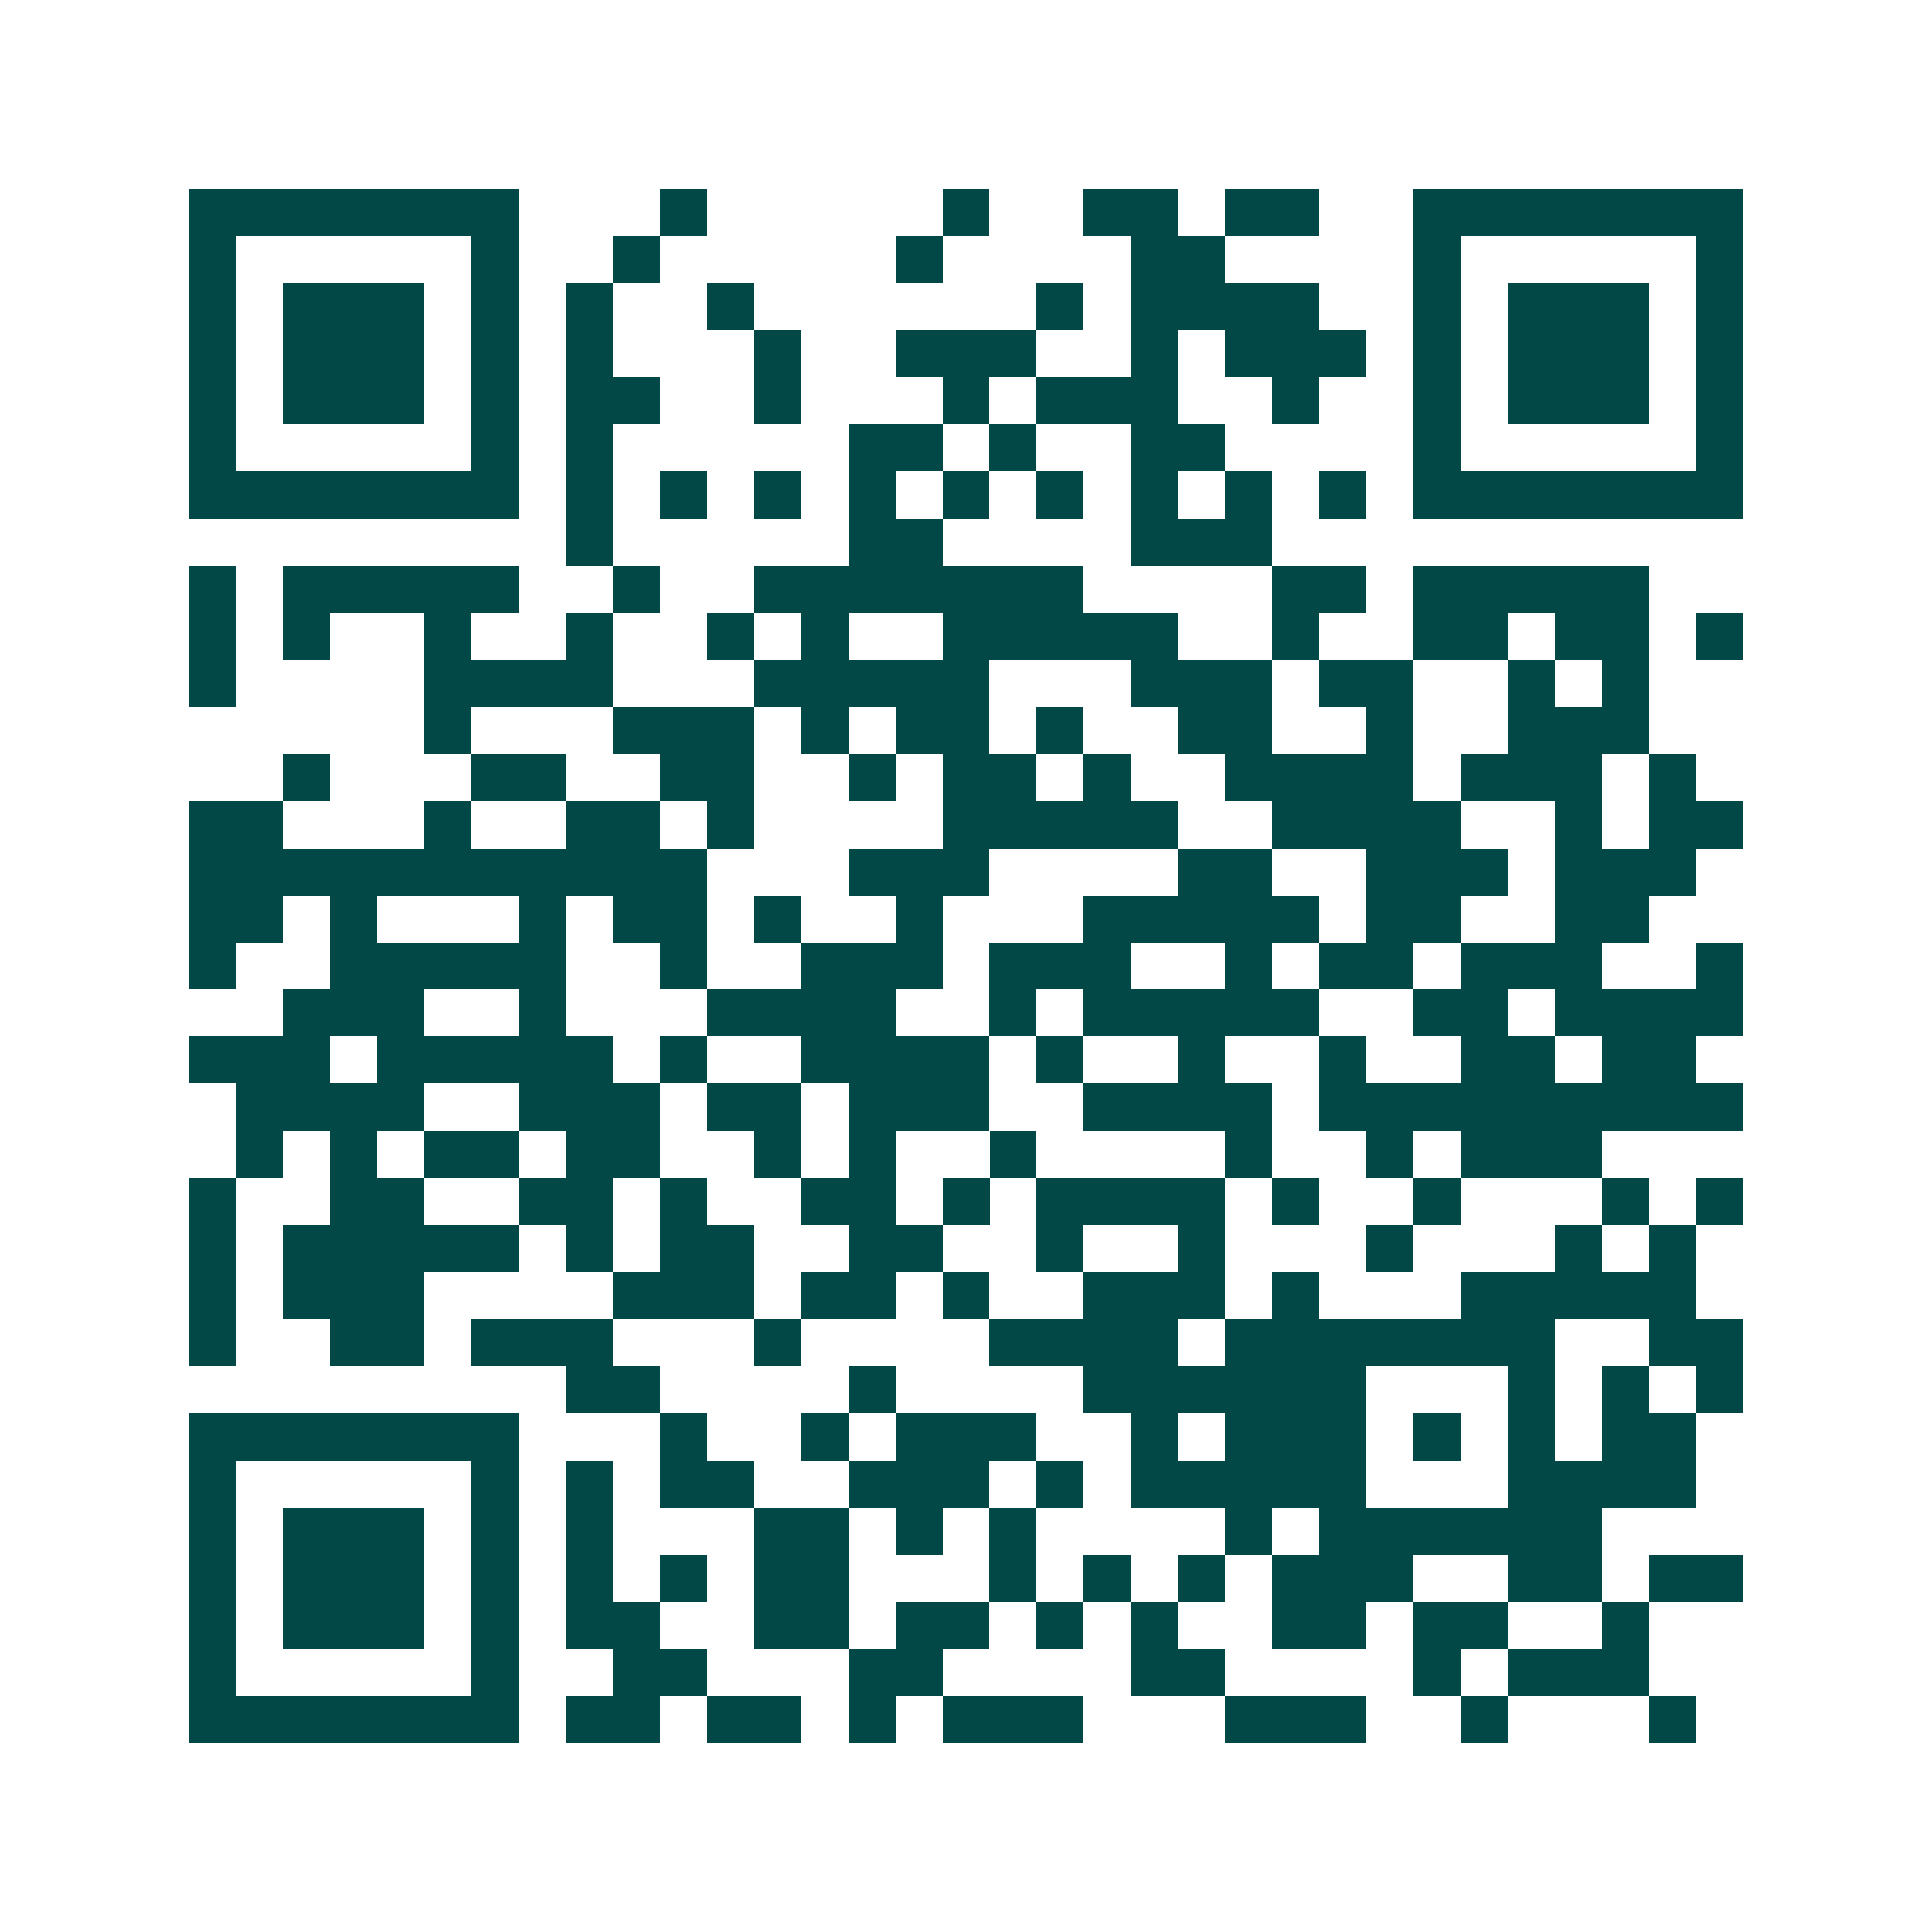 <svg xmlns="http://www.w3.org/2000/svg" width="200" height="200" viewBox="0 0 41 41" shape-rendering="crispEdges"><path fill="#ffffff" d="M0 0h41v41H0z"/><path stroke="#014847" d="M4 4.5h7m3 0h1m5 0h1m2 0h2m1 0h2m2 0h7M4 5.5h1m5 0h1m2 0h1m5 0h1m4 0h2m4 0h1m5 0h1M4 6.5h1m1 0h3m1 0h1m1 0h1m2 0h1m6 0h1m1 0h4m2 0h1m1 0h3m1 0h1M4 7.5h1m1 0h3m1 0h1m1 0h1m3 0h1m2 0h3m2 0h1m1 0h3m1 0h1m1 0h3m1 0h1M4 8.5h1m1 0h3m1 0h1m1 0h2m2 0h1m3 0h1m1 0h3m2 0h1m2 0h1m1 0h3m1 0h1M4 9.5h1m5 0h1m1 0h1m5 0h2m1 0h1m2 0h2m4 0h1m5 0h1M4 10.5h7m1 0h1m1 0h1m1 0h1m1 0h1m1 0h1m1 0h1m1 0h1m1 0h1m1 0h1m1 0h7M12 11.5h1m5 0h2m4 0h3M4 12.5h1m1 0h5m2 0h1m2 0h7m4 0h2m1 0h5M4 13.5h1m1 0h1m2 0h1m2 0h1m2 0h1m1 0h1m2 0h5m2 0h1m2 0h2m1 0h2m1 0h1M4 14.5h1m4 0h4m3 0h5m3 0h3m1 0h2m2 0h1m1 0h1M9 15.5h1m3 0h3m1 0h1m1 0h2m1 0h1m2 0h2m2 0h1m2 0h3M6 16.5h1m3 0h2m2 0h2m2 0h1m1 0h2m1 0h1m2 0h4m1 0h3m1 0h1M4 17.5h2m3 0h1m2 0h2m1 0h1m4 0h5m2 0h4m2 0h1m1 0h2M4 18.5h11m3 0h3m4 0h2m2 0h3m1 0h3M4 19.5h2m1 0h1m3 0h1m1 0h2m1 0h1m2 0h1m3 0h5m1 0h2m2 0h2M4 20.5h1m2 0h5m2 0h1m2 0h3m1 0h3m2 0h1m1 0h2m1 0h3m2 0h1M6 21.5h3m2 0h1m3 0h4m2 0h1m1 0h5m2 0h2m1 0h4M4 22.5h3m1 0h5m1 0h1m2 0h4m1 0h1m2 0h1m2 0h1m2 0h2m1 0h2M5 23.5h4m2 0h3m1 0h2m1 0h3m2 0h4m1 0h9M5 24.5h1m1 0h1m1 0h2m1 0h2m2 0h1m1 0h1m2 0h1m4 0h1m2 0h1m1 0h3M4 25.5h1m2 0h2m2 0h2m1 0h1m2 0h2m1 0h1m1 0h4m1 0h1m2 0h1m3 0h1m1 0h1M4 26.5h1m1 0h5m1 0h1m1 0h2m2 0h2m2 0h1m2 0h1m3 0h1m3 0h1m1 0h1M4 27.5h1m1 0h3m4 0h3m1 0h2m1 0h1m2 0h3m1 0h1m3 0h5M4 28.5h1m2 0h2m1 0h3m3 0h1m4 0h4m1 0h7m2 0h2M12 29.5h2m4 0h1m4 0h6m3 0h1m1 0h1m1 0h1M4 30.5h7m3 0h1m2 0h1m1 0h3m2 0h1m1 0h3m1 0h1m1 0h1m1 0h2M4 31.5h1m5 0h1m1 0h1m1 0h2m2 0h3m1 0h1m1 0h5m3 0h4M4 32.5h1m1 0h3m1 0h1m1 0h1m3 0h2m1 0h1m1 0h1m4 0h1m1 0h6M4 33.5h1m1 0h3m1 0h1m1 0h1m1 0h1m1 0h2m3 0h1m1 0h1m1 0h1m1 0h3m2 0h2m1 0h2M4 34.5h1m1 0h3m1 0h1m1 0h2m2 0h2m1 0h2m1 0h1m1 0h1m2 0h2m1 0h2m2 0h1M4 35.5h1m5 0h1m2 0h2m3 0h2m4 0h2m4 0h1m1 0h3M4 36.5h7m1 0h2m1 0h2m1 0h1m1 0h3m3 0h3m2 0h1m3 0h1"/></svg>

